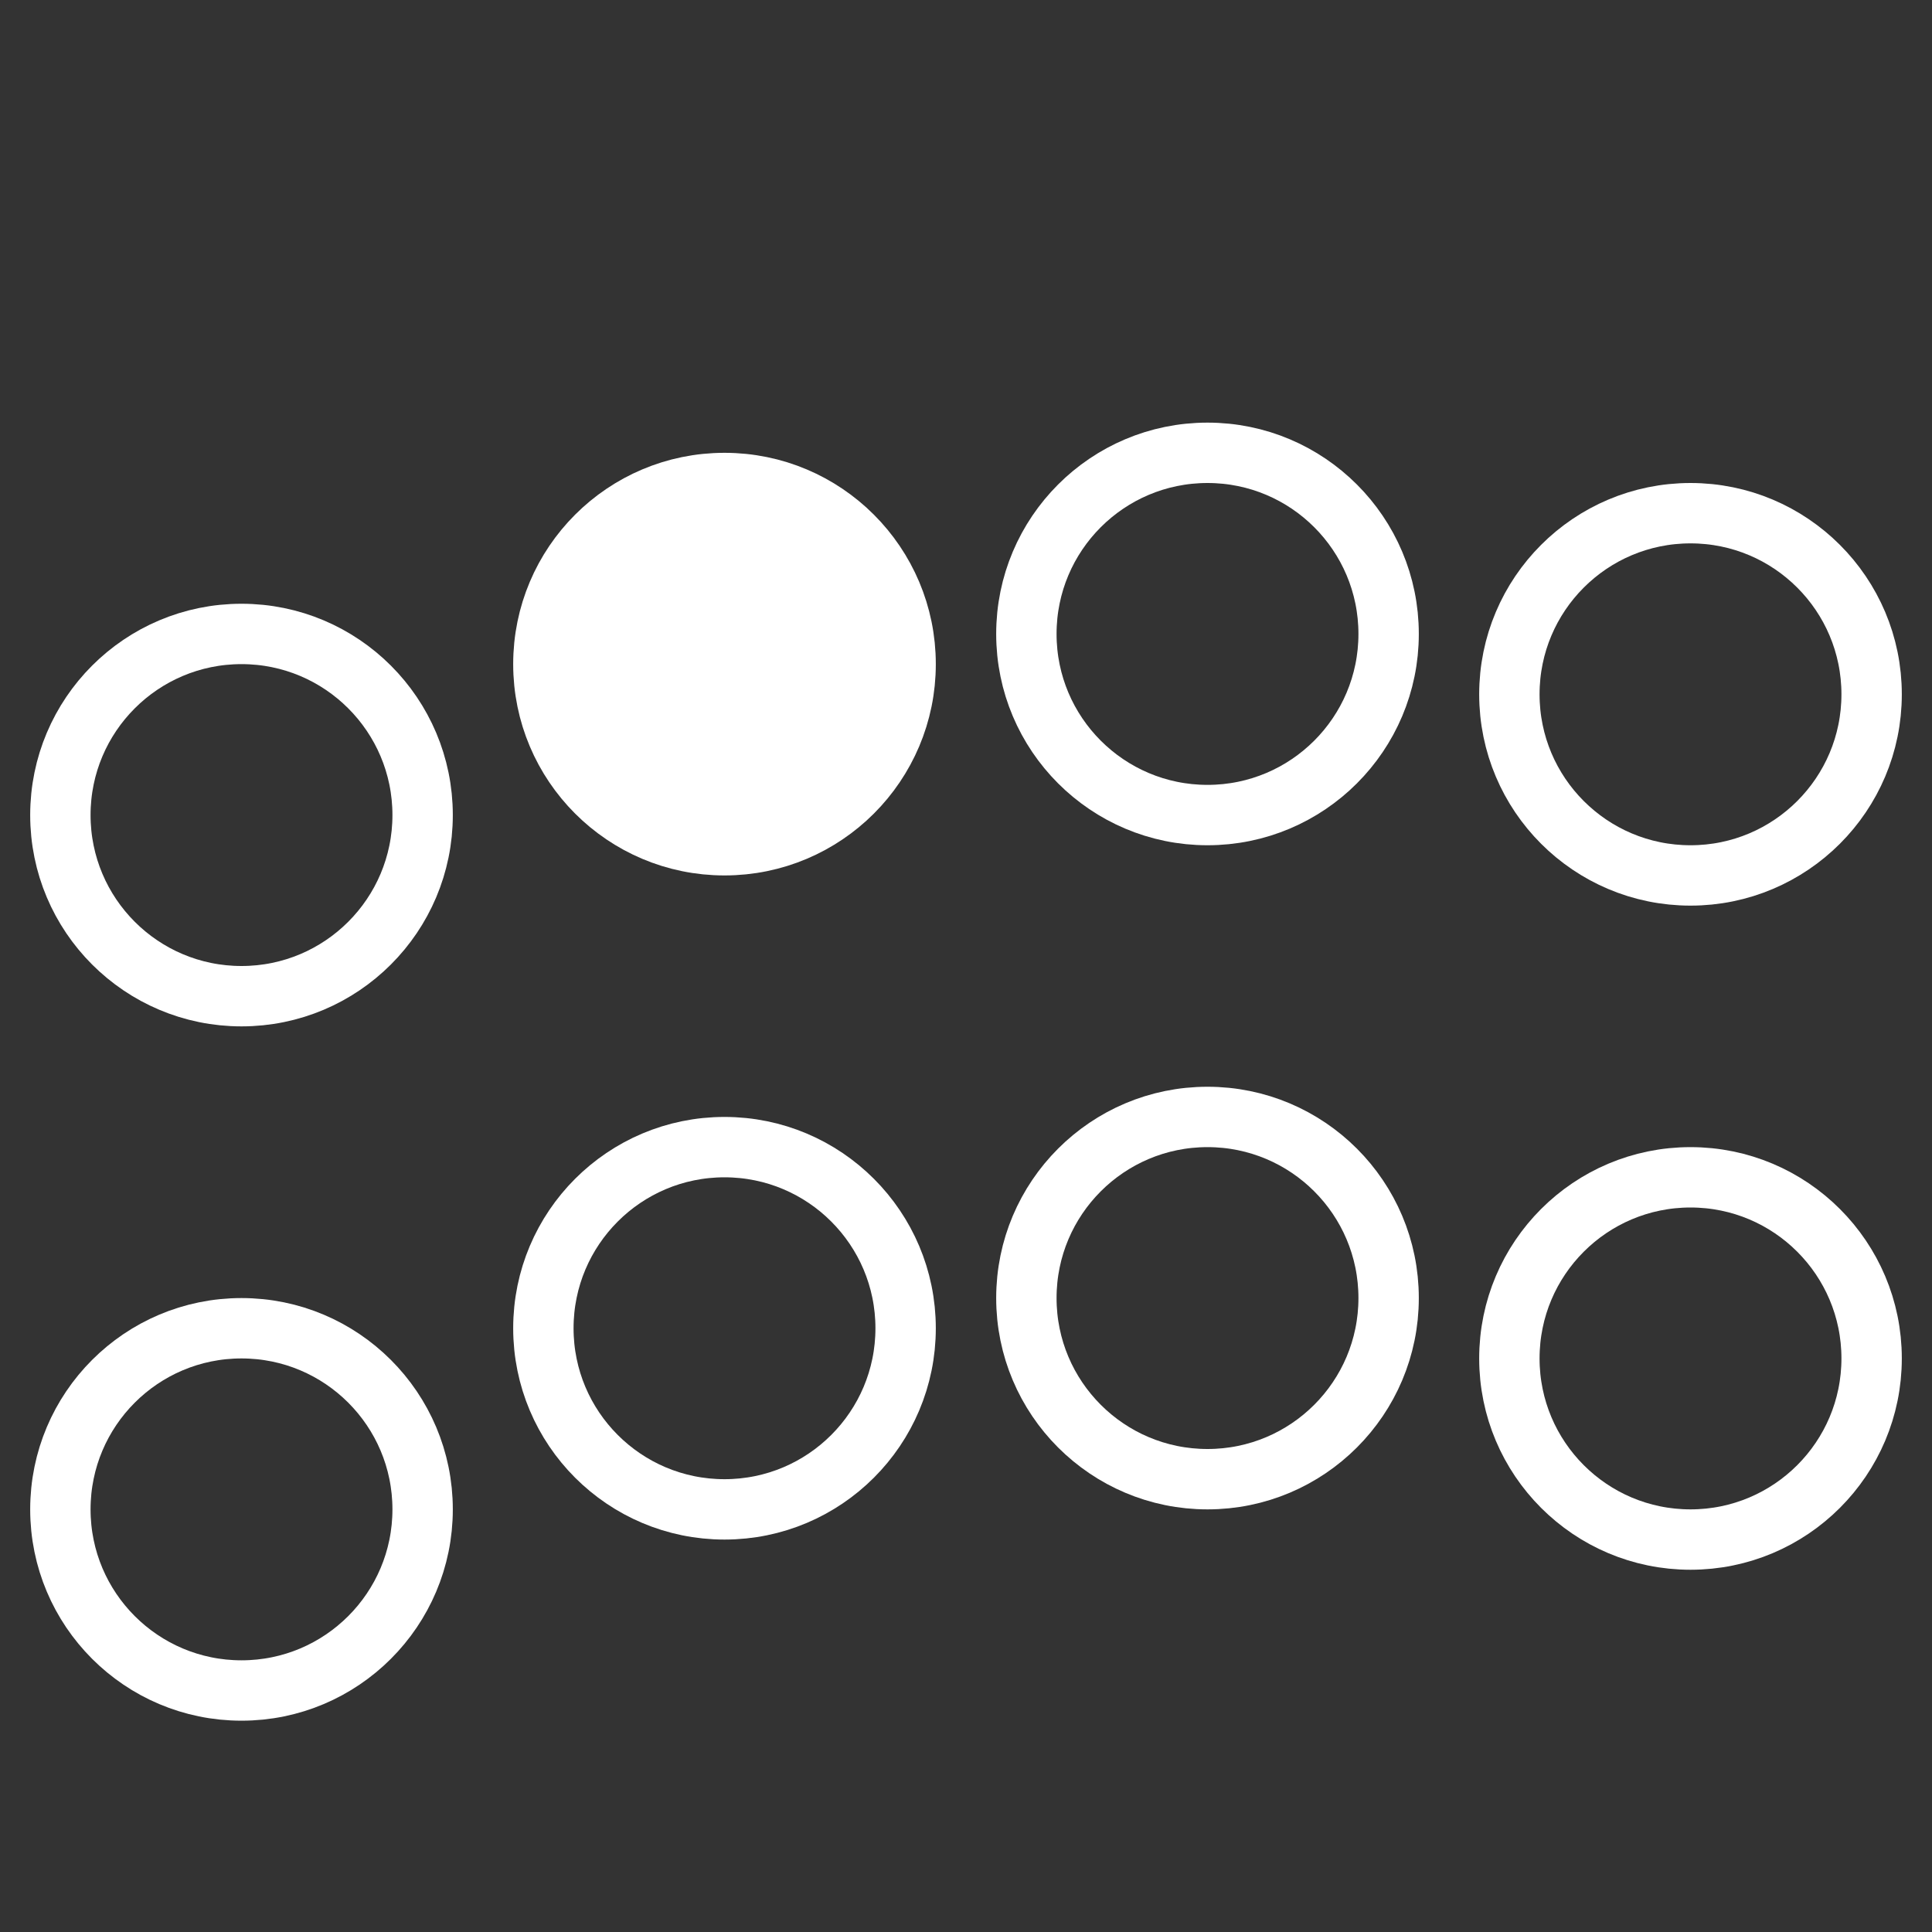 <?xml version="1.0" encoding="UTF-8" standalone="yes"?><svg xmlns:dc="http://purl.org/dc/elements/1.1/" xmlns:cc="http://creativecommons.org/ns#" xmlns:rdf="http://www.w3.org/1999/02/22-rdf-syntax-ns#" xmlns:svg="http://www.w3.org/2000/svg" xmlns="http://www.w3.org/2000/svg" cursor="crosshair" style="zoom: 8;" height="64" id="svg7" width="64" version="1.1" viewBox="0 0 64 64"><rect x="0" y="0" width="64" height="64" fill="#333333" stroke="none"/><defs id="defs11"></defs><circle stroke="#fff" id="button_TL" cy="27px" stroke-width="2" fill="none" r="6" cx="8px"></circle><circle stroke="#fff" id="button_TM" cy="22px" stroke-width="2" fill="#fff" r="6px" cx="24px"></circle><circle stroke="#fff" id="button_TR" stroke-width="2" cy="21px" fill="none" r="6" cx="40px"></circle><circle stroke="#fff" id="button_BL" stroke-width="2" cy="50px" fill="none" r="6" cx="8px"></circle><circle stroke="#fff" id="button_BM" cy="44px" stroke-width="2" fill="none" r="6" cx="24px"></circle><circle stroke="#fff" stroke-width="2" cy="43px" id="button_BR" fill="none" r="6" cx="40px"></circle><circle stroke="#fff" stroke-width="2" id="button_R2" cy="45px" fill="none" r="6" cx="56px"></circle><circle stroke="#fff" stroke-width="2" cy="23px" fill="none" r="6" cx="56px" id="button_L2"></circle></svg>
